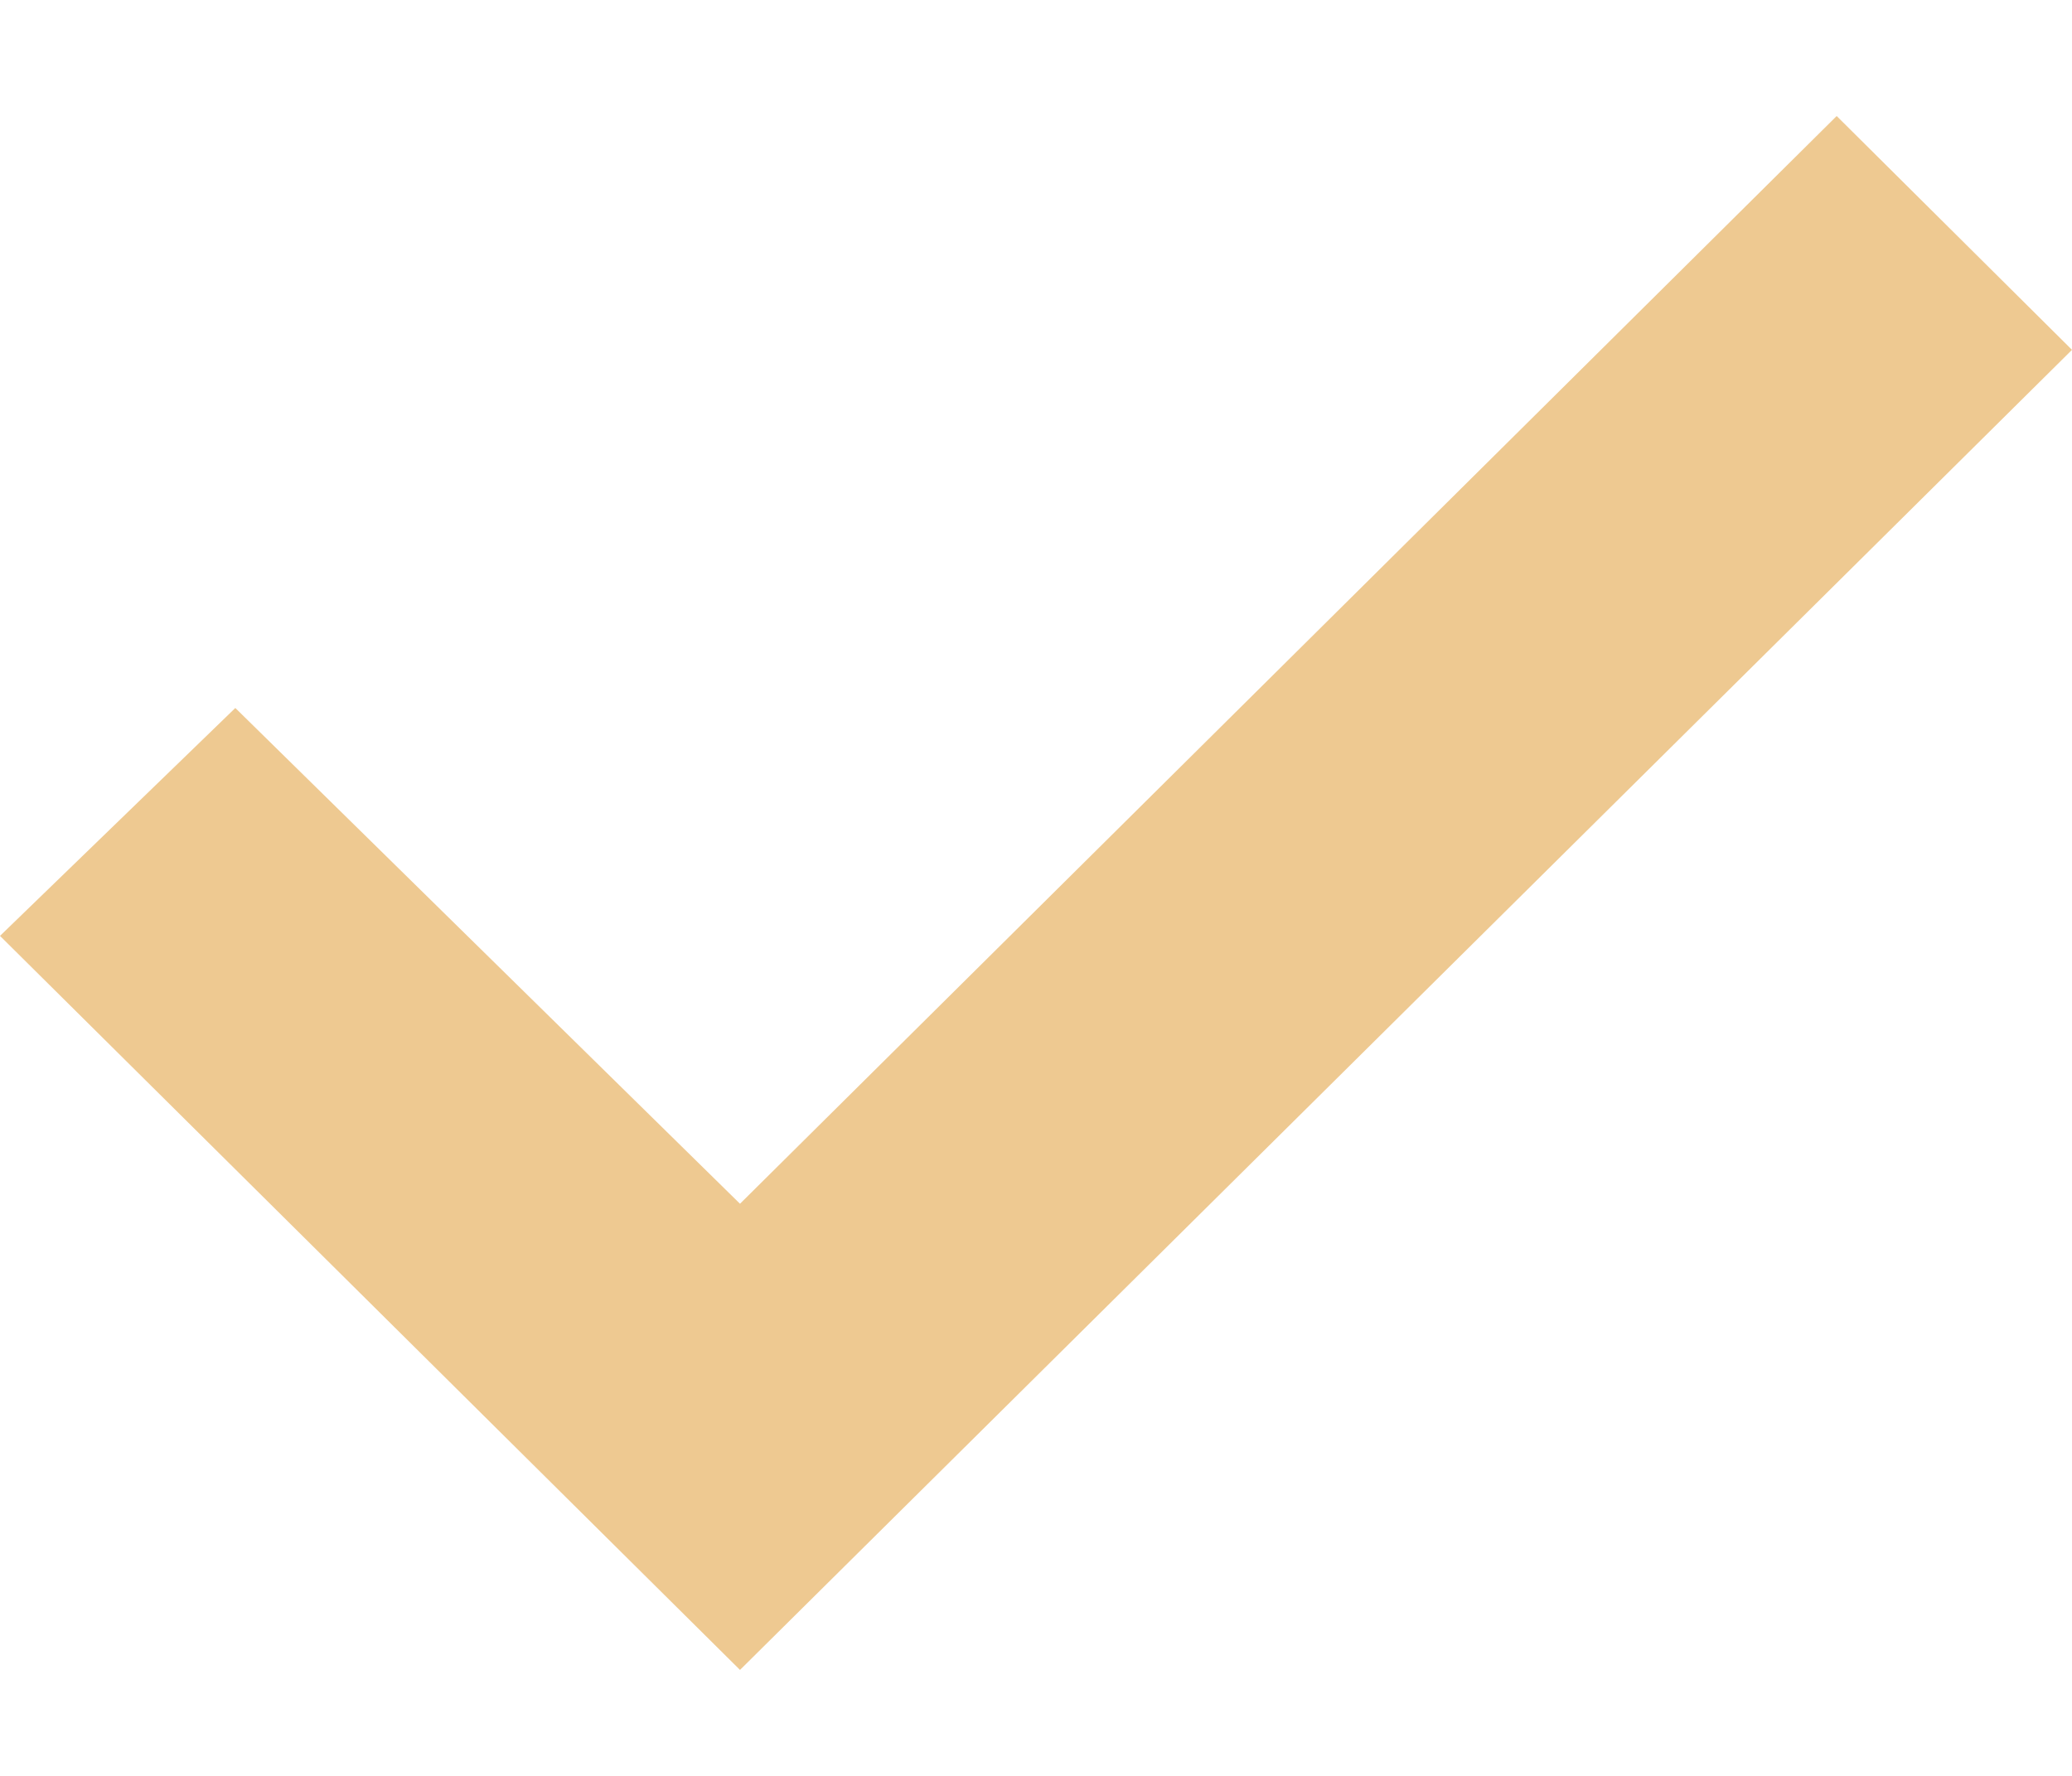 <?xml version="1.0" encoding="UTF-8"?> <svg xmlns="http://www.w3.org/2000/svg" width="14" height="12" viewBox="0 0 14 12" fill="none"> <path d="M5 11.284L0 6.324L1.59 4.784L5 8.134L12.41 0.784L14 2.364L5 11.284Z" fill="#EEC991"></path> </svg> 
